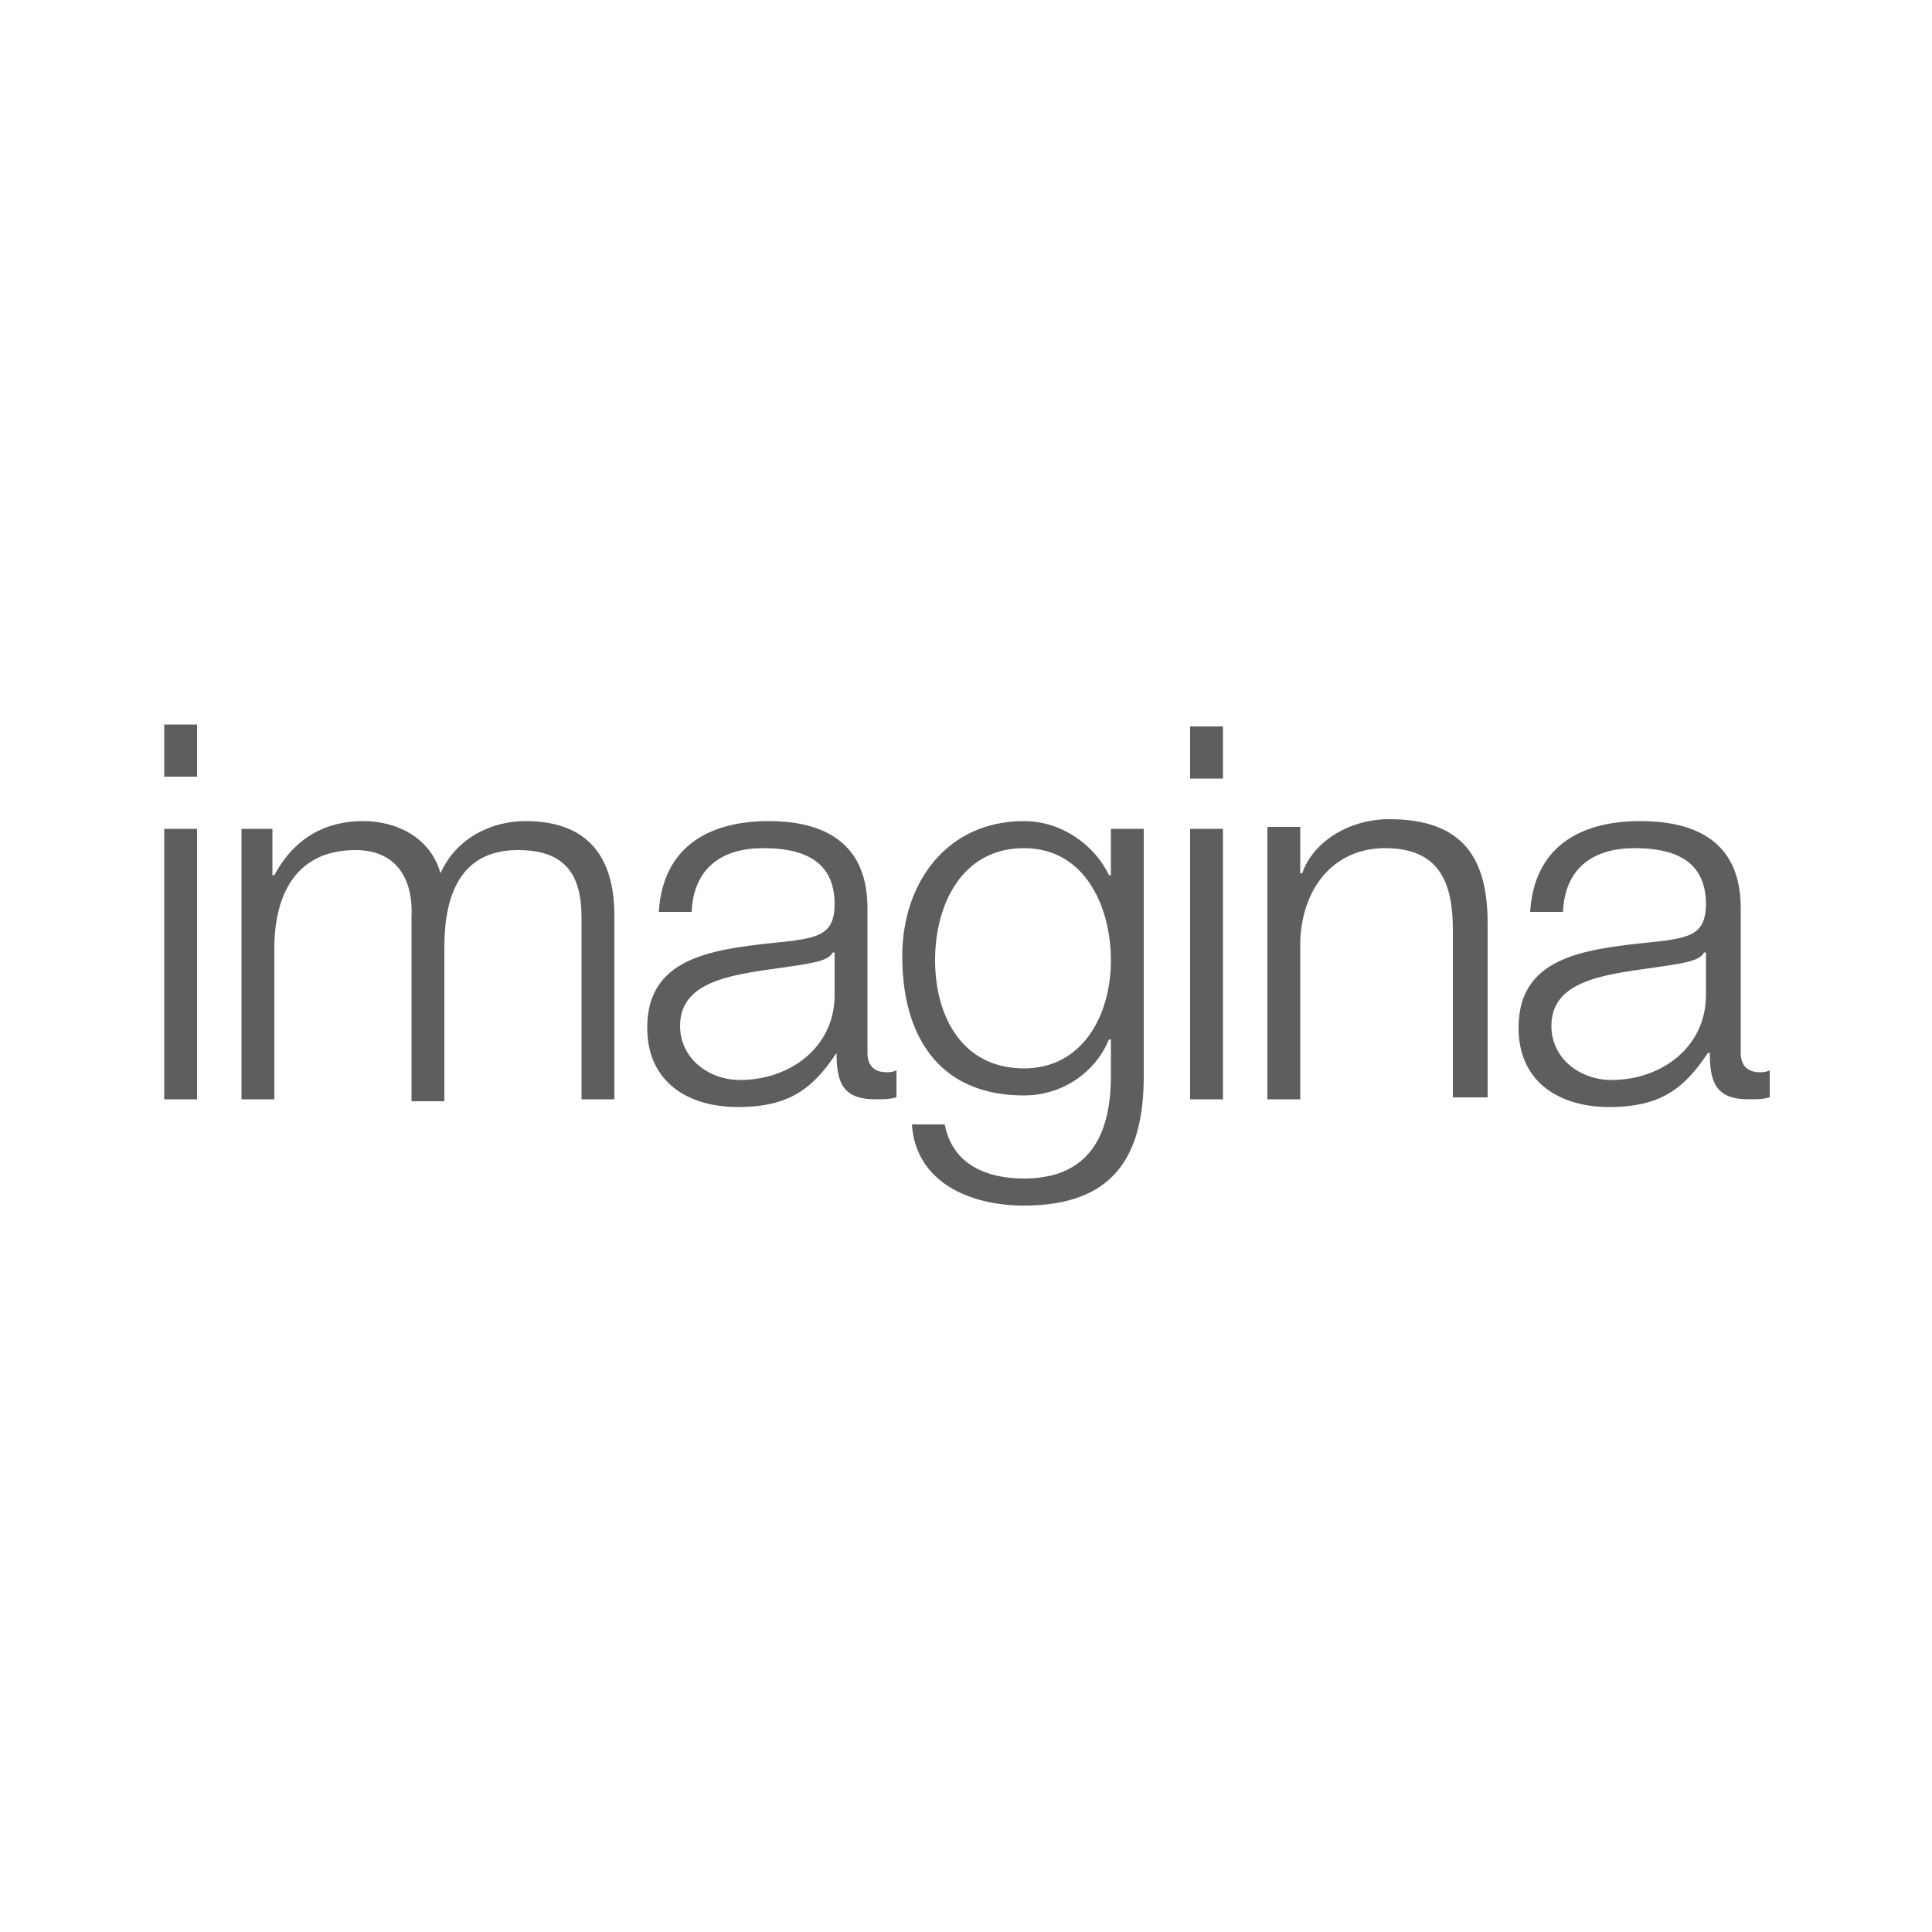 <?xml version="1.0" encoding="utf-8"?>
<!-- Generator: Adobe Illustrator 25.0.0, SVG Export Plug-In . SVG Version: 6.00 Build 0)  -->
<!DOCTYPE svg PUBLIC "-//W3C//DTD SVG 1.1//EN" "http://www.w3.org/Graphics/SVG/1.1/DTD/svg11.dtd">
<svg version="1.1" id="Capa_1" xmlns:x="http://ns.adobe.com/Extensibility/1.0/" xmlns:i="http://ns.adobe.com/AdobeIllustrator/10.0/" xmlns:graph="http://ns.adobe.com/Graphs/1.0/"
	 xmlns="http://www.w3.org/2000/svg" xmlns:xlink="http://www.w3.org/1999/xlink" x="0px" y="0px" viewBox="0 0 100 100"
	 style="enable-background:new 0 0 100 100;" xml:space="preserve">
<style type="text/css">
	.st0{fill-rule:evenodd;clip-rule:evenodd;fill:#5E5E61;}
</style>
<g>
	<path class="st0" d="M8.5,37.5v2.7h1.7l0-2.7H8.5z M8.5,56.9h1.7v-14H8.5V56.9z M12.5,56.9h1.7l0-7.8c0-2.9,1.2-5.1,4.2-5.1
		c2.2,0,3,1.6,2.9,3.5v9.5h1.7V49c0-2.6,0.8-5,3.8-5c2.4,0,3.3,1.2,3.3,3.5v9.4h1.7v-9.5c0-3.3-1.6-4.9-4.6-4.9
		c-1.8,0-3.6,0.9-4.4,2.7c-0.5-1.8-2.2-2.7-4-2.7c-2.2,0-3.7,1.1-4.6,2.8h-0.1v-2.4h-1.6L12.5,56.9L12.5,56.9z M35.8,47.2
		c0.1-2.3,1.6-3.3,3.7-3.3c2,0,3.7,0.6,3.7,2.9c0,1.5-0.8,1.7-2.2,1.9c-3.7,0.4-7.5,0.6-7.5,4.5c0,2.8,2.1,4.1,4.7,4.1
		c2.7,0,3.9-1,5.1-2.8h0c0,1.5,0.3,2.4,2,2.4c0.5,0,0.7,0,1.1-0.1v-1.4c-0.2,0.1-0.4,0.1-0.5,0.1c-0.7,0-1-0.4-1-1V47
		c0-3.7-2.7-4.5-5.1-4.5c-3.2,0-5.5,1.4-5.7,4.7H35.8L35.8,47.2z M43.2,51.5c0,2.7-2.3,4.4-4.9,4.4c-1.6,0-3.1-1.1-3.1-2.8
		c0-2.7,3.6-2.7,6.5-3.2c0.5-0.1,1.2-0.2,1.4-0.6h0.1C43.2,49.2,43.2,51.5,43.2,51.5z M59.2,42.9h-1.7v2.4h-0.1
		c-0.7-1.5-2.4-2.8-4.4-2.8c-4,0-6.3,3.2-6.3,7c0,4,1.8,7.2,6.3,7.2c2,0,3.7-1.2,4.4-2.9h0.1v1.9c0,3.4-1.4,5.3-4.5,5.3
		c-1.9,0-3.7-0.7-4.1-2.8h-1.7c0.2,3,3,4.2,5.8,4.2c4.6,0,6.2-2.5,6.2-6.7C59.2,55.8,59.2,42.9,59.2,42.9z M53,55.3
		c-3.2,0-4.6-2.7-4.6-5.6c0-2.9,1.4-5.8,4.6-5.8c3.2,0,4.5,3.1,4.5,5.8C57.5,52.6,56,55.3,53,55.3L53,55.3z M61.6,40.3h1.7v-2.7
		h-1.7L61.6,40.3L61.6,40.3z M61.6,56.9h1.7v-14h-1.7L61.6,56.9L61.6,56.9z M65.6,56.9h1.7v-8.2c0.1-2.7,1.7-4.8,4.4-4.8
		c2.8,0,3.5,1.8,3.5,4.2v8.7H77v-9c0-3.3-1.2-5.4-5.1-5.4c-2,0-3.9,1.1-4.5,2.8h-0.1v-2.4h-1.7V56.9L65.6,56.9z M80.9,47.2
		c0.1-2.3,1.6-3.3,3.7-3.3c2,0,3.7,0.6,3.7,2.9c0,1.5-0.8,1.7-2.2,1.9c-3.7,0.4-7.5,0.6-7.5,4.5c0,2.8,2.1,4.1,4.7,4.1
		c2.7,0,3.9-1,5.1-2.8h0.1c0,1.5,0.3,2.4,2,2.4c0.5,0,0.7,0,1.1-0.1v-1.4c-0.2,0.1-0.4,0.1-0.5,0.1c-0.7,0-1-0.4-1-1V47
		c0-3.7-2.7-4.5-5.2-4.5c-3.2,0-5.5,1.4-5.7,4.7H80.9L80.9,47.2z M88.3,51.5c0,2.7-2.3,4.4-4.9,4.4c-1.6,0-3.1-1.1-3.1-2.8
		c0-2.7,3.6-2.7,6.5-3.2c0.5-0.1,1.2-0.2,1.4-0.6h0.1V51.5z"/>
</g>
</svg>
